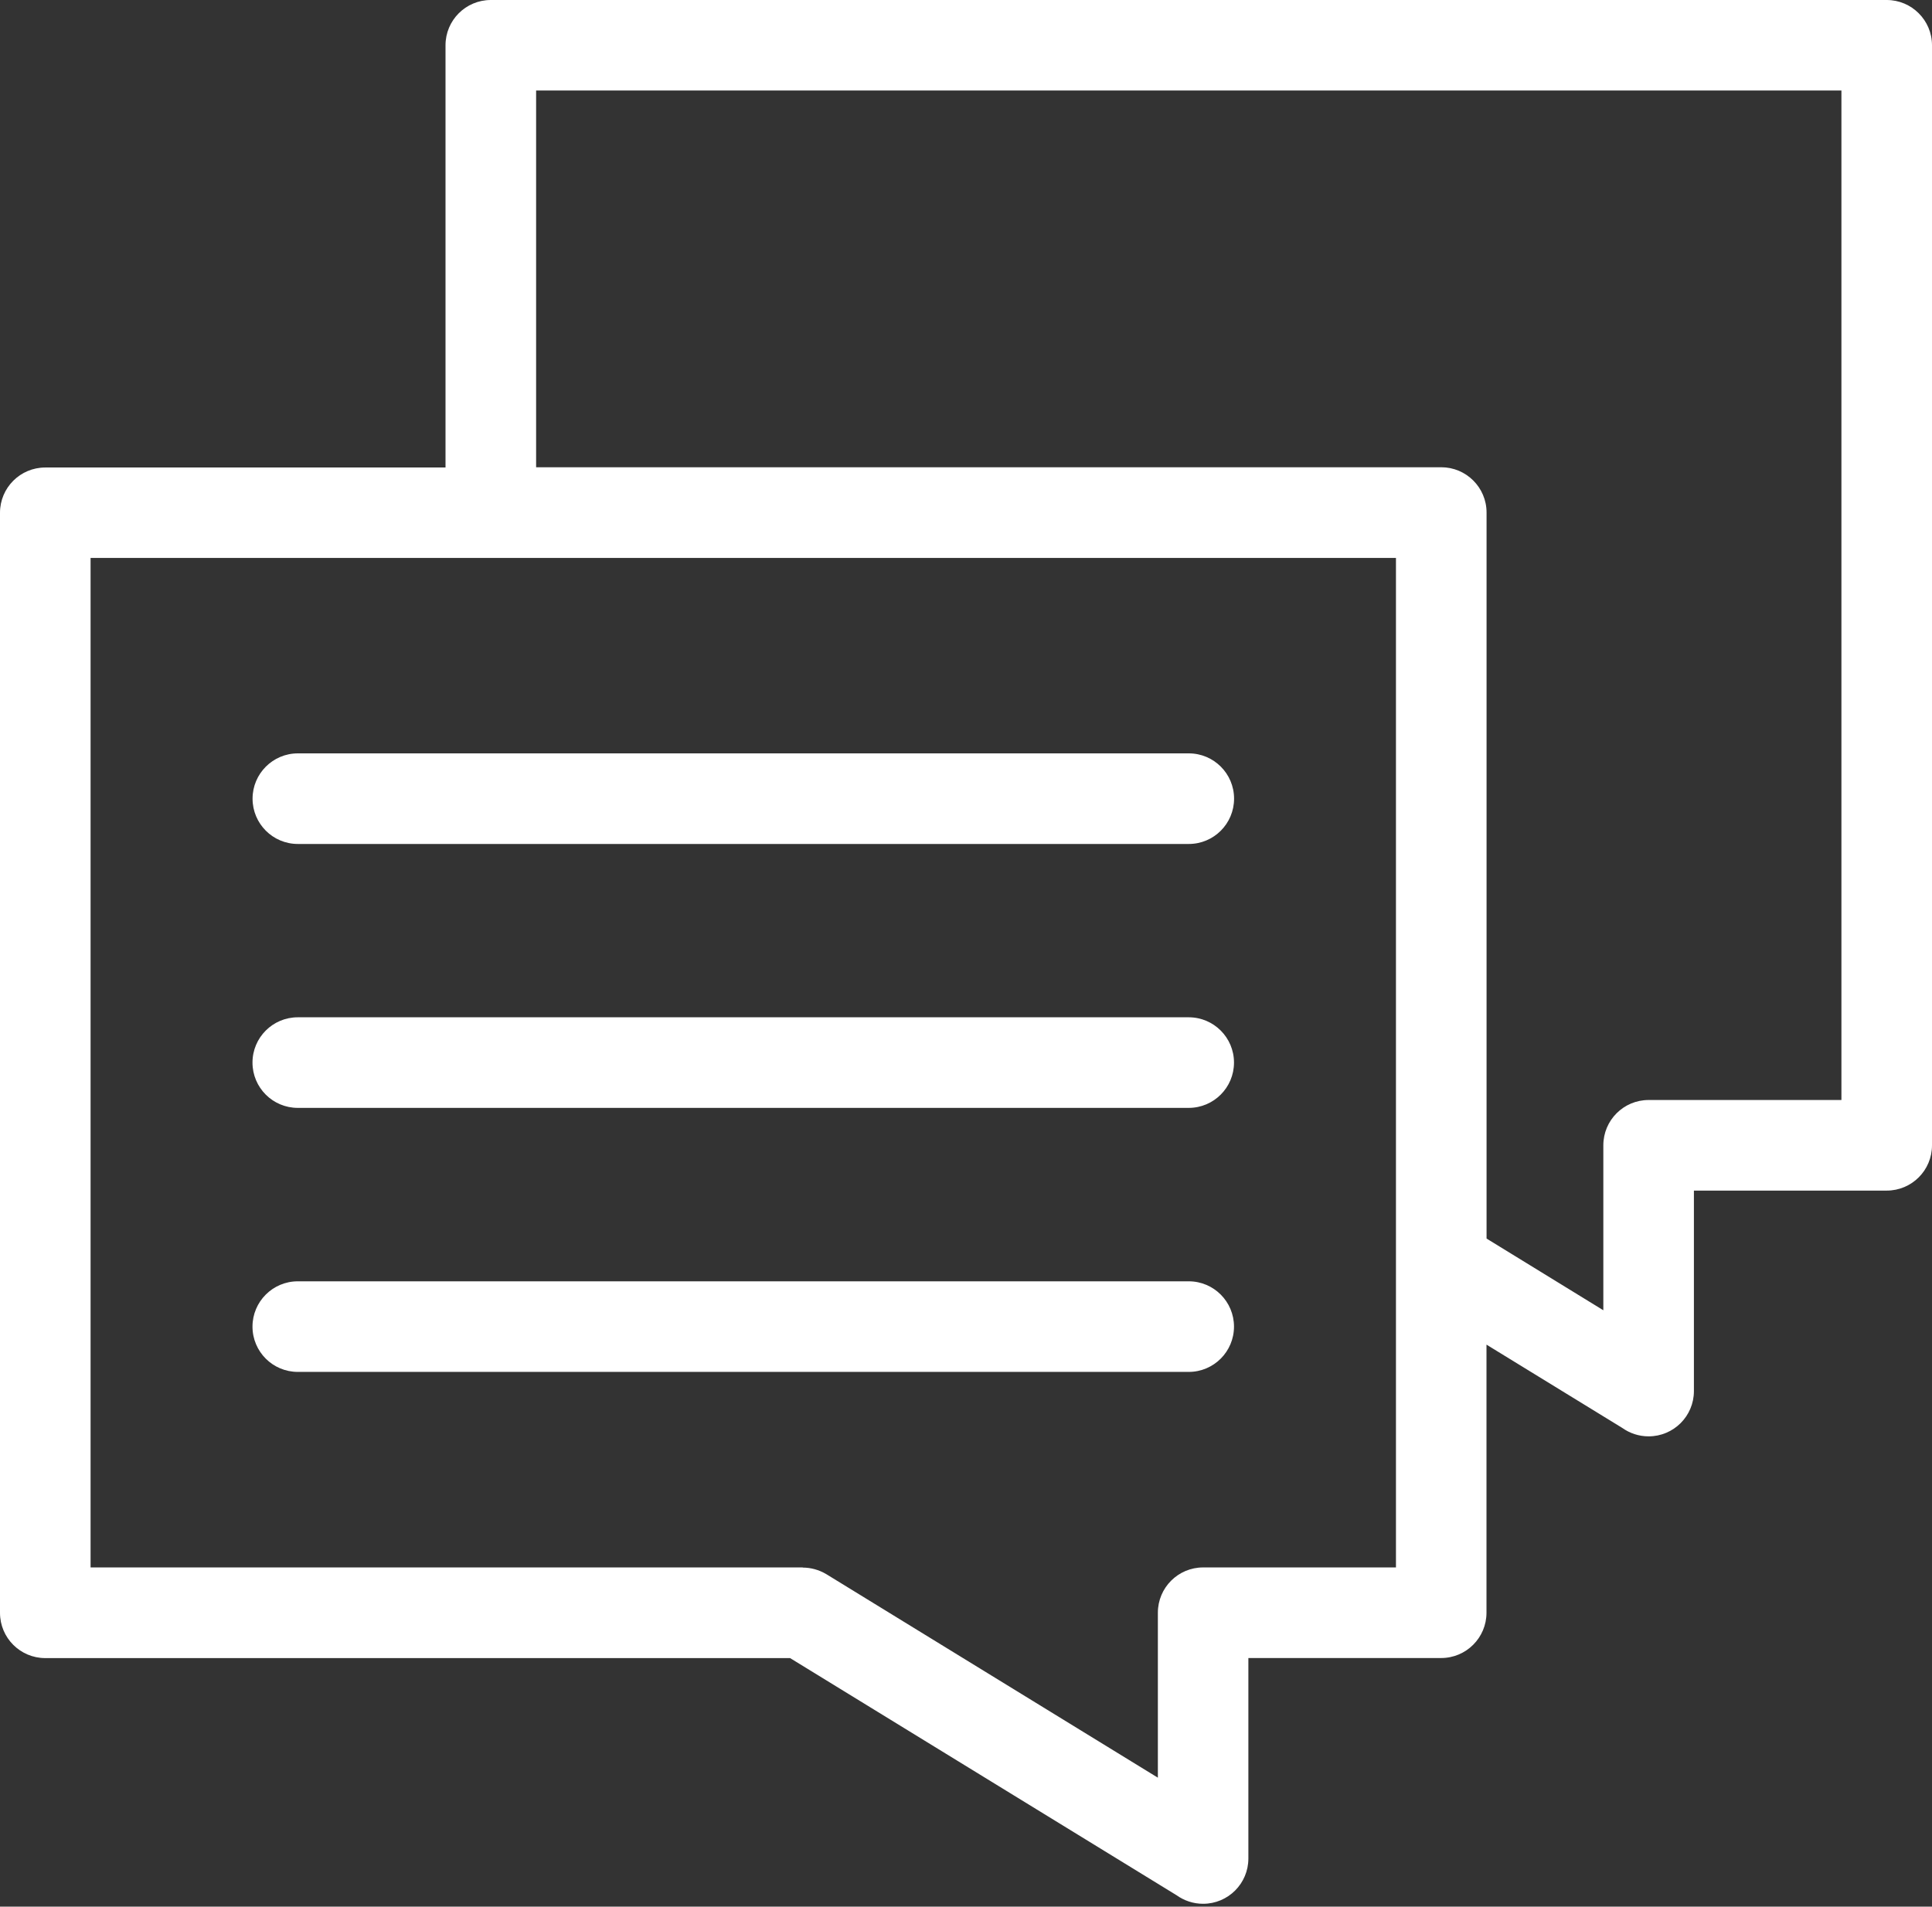 <svg xmlns="http://www.w3.org/2000/svg" width="77" height="76" viewBox="0 0 77 76" fill="none"><rect x="0" y="0" width="77" height="76" fill="#333333" stroke="none"/><path d="M11.871 33.641C10.874 33.641 10.066 32.833 10.066 31.835C10.066 30.841 10.874 30.03 11.871 30.03H47.379C48.376 30.03 49.184 30.838 49.184 31.835C49.184 32.833 48.376 33.641 47.379 33.641H11.871ZM17.756 18.628V1.805C17.756 0.807 18.564 0 19.562 0H75.195C76.189 0 77 0.807 77 1.805V45.653C77 46.651 76.193 47.458 75.195 47.458H67.511V55.449C67.511 56.447 66.704 57.254 65.706 57.254C65.313 57.254 64.951 57.129 64.653 56.917L59.244 53.598V64.285C59.244 65.279 58.436 66.09 57.438 66.09H49.754V74.081C49.754 75.079 48.947 75.886 47.949 75.886C47.556 75.886 47.194 75.76 46.896 75.548L31.489 66.093H1.805C0.807 66.093 0 65.286 0 64.288V20.44C0 19.442 0.807 18.635 1.805 18.635H17.757L17.756 18.628ZM59.247 49.37L63.901 52.228V45.653C63.901 44.655 64.708 43.847 65.706 43.847H73.39V3.607H21.367V18.625H57.441C58.436 18.625 59.247 19.432 59.247 20.43V49.37ZM55.636 22.239H3.61V62.479H31.992V62.485C32.311 62.485 32.636 62.571 32.931 62.746L46.147 70.86V64.284C46.147 63.286 46.954 62.479 47.952 62.479H55.636L55.636 22.239ZM11.869 54.685C10.871 54.685 10.063 53.877 10.063 52.88C10.063 51.885 10.871 51.074 11.869 51.074H47.376C48.373 51.074 49.181 51.882 49.181 52.88C49.181 53.877 48.373 54.685 47.376 54.685H11.869ZM11.869 44.161C10.871 44.161 10.063 43.353 10.063 42.355C10.063 41.358 10.871 40.55 11.869 40.55H47.376C48.373 40.55 49.181 41.358 49.181 42.355C49.181 43.353 48.373 44.161 47.376 44.161H11.869Z" fill="white"></path></svg>
